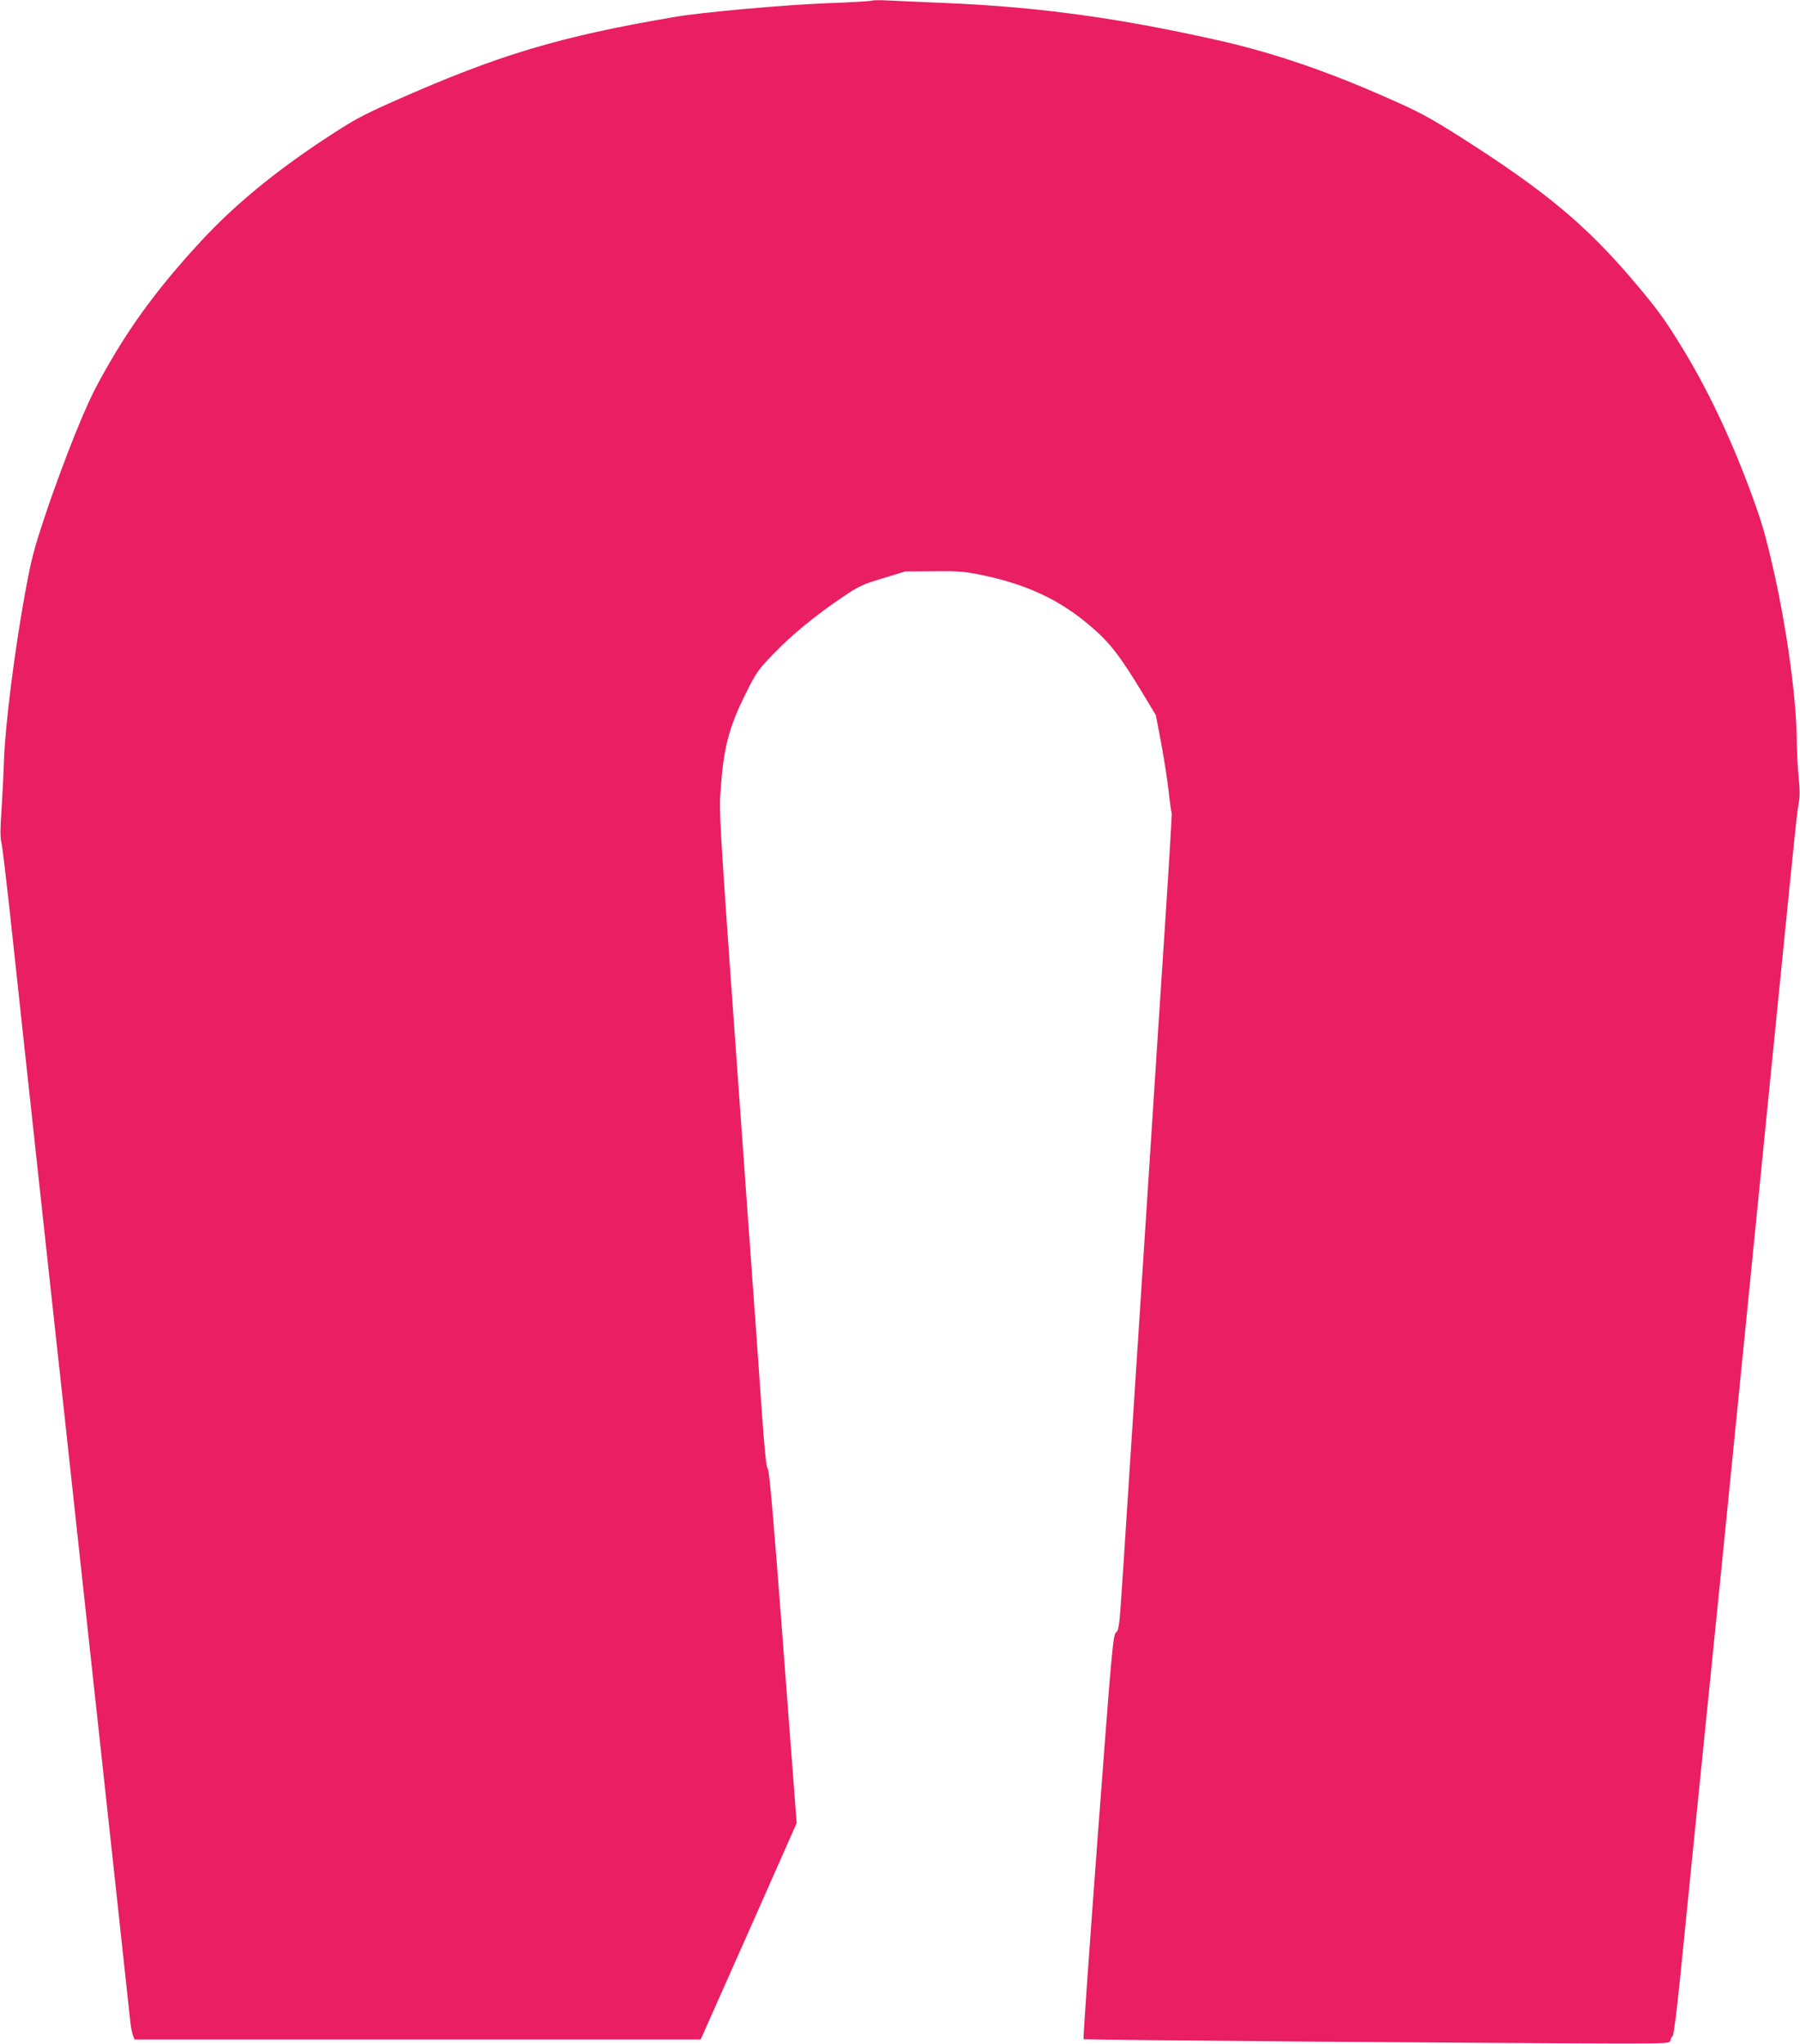 <?xml version="1.0" standalone="no"?>
<!DOCTYPE svg PUBLIC "-//W3C//DTD SVG 20010904//EN"
 "http://www.w3.org/TR/2001/REC-SVG-20010904/DTD/svg10.dtd">
<svg version="1.0" xmlns="http://www.w3.org/2000/svg"
 width="1127pt" height="1280pt" viewBox="0 0 1127 1280"
 preserveAspectRatio="xMidYMid meet">
<g transform="translate(0,1280) scale(0.1,-0.1)"
fill="#e91e63" stroke="none">
<path d="M5459 12796 c-3 -3 -129 -11 -280 -16 -271 -11 -780 -56 -954 -86
-724 -123 -1103 -237 -1755 -526 -211 -94 -256 -119 -440 -240 -307 -203 -548
-401 -750 -615 -248 -265 -429 -502 -582 -764 -108 -185 -140 -253 -231 -475
-57 -142 -141 -369 -185 -504 -72 -215 -87 -275 -127 -495 -65 -358 -123 -822
-130 -1035 -3 -96 -11 -241 -16 -322 -8 -106 -8 -160 0 -195 6 -26 26 -194 46
-373 19 -179 71 -658 115 -1065 44 -407 103 -946 130 -1197 28 -252 72 -664
100 -915 27 -252 86 -791 130 -1198 151 -1387 279 -2563 286 -2635 3 -30 10
-67 16 -82 l10 -28 1773 0 1772 0 301 677 300 678 -84 1103 c-61 809 -87 1106
-97 1116 -9 9 -19 105 -35 327 -12 173 -53 751 -92 1284 -189 2627 -180 2480
-165 2675 17 234 54 368 154 567 66 133 78 150 173 248 112 117 265 243 433
356 100 68 123 79 252 118 l141 43 179 1 c161 2 191 -1 312 -26 278 -59 484
-157 674 -322 118 -101 180 -182 327 -425 l77 -128 31 -163 c17 -90 39 -227
48 -304 8 -77 18 -143 20 -146 2 -4 -16 -314 -41 -690 -25 -376 -72 -1102
-105 -1614 -33 -511 -78 -1204 -100 -1540 -22 -335 -49 -758 -61 -940 -20
-304 -23 -331 -41 -346 -19 -15 -26 -90 -115 -1278 -52 -695 -92 -1265 -89
-1269 6 -5 2623 -26 3361 -27 302 0 310 1 314 20 2 11 8 23 14 27 6 3 25 155
44 340 53 533 181 1795 203 2013 12 110 104 1035 206 2055 310 3108 323 3243
335 3305 9 45 9 89 0 176 -6 63 -11 160 -11 215 -1 259 -62 710 -149 1089 -51
222 -73 295 -149 500 -122 326 -267 630 -424 885 -105 171 -154 238 -291 400
-307 363 -565 577 -1104 919 -192 121 -252 153 -460 244 -364 161 -693 273
-1012 347 -632 144 -1145 216 -1736 241 -143 6 -305 13 -360 16 -55 3 -103 2
-106 -1z"/>
</g>
</svg>
